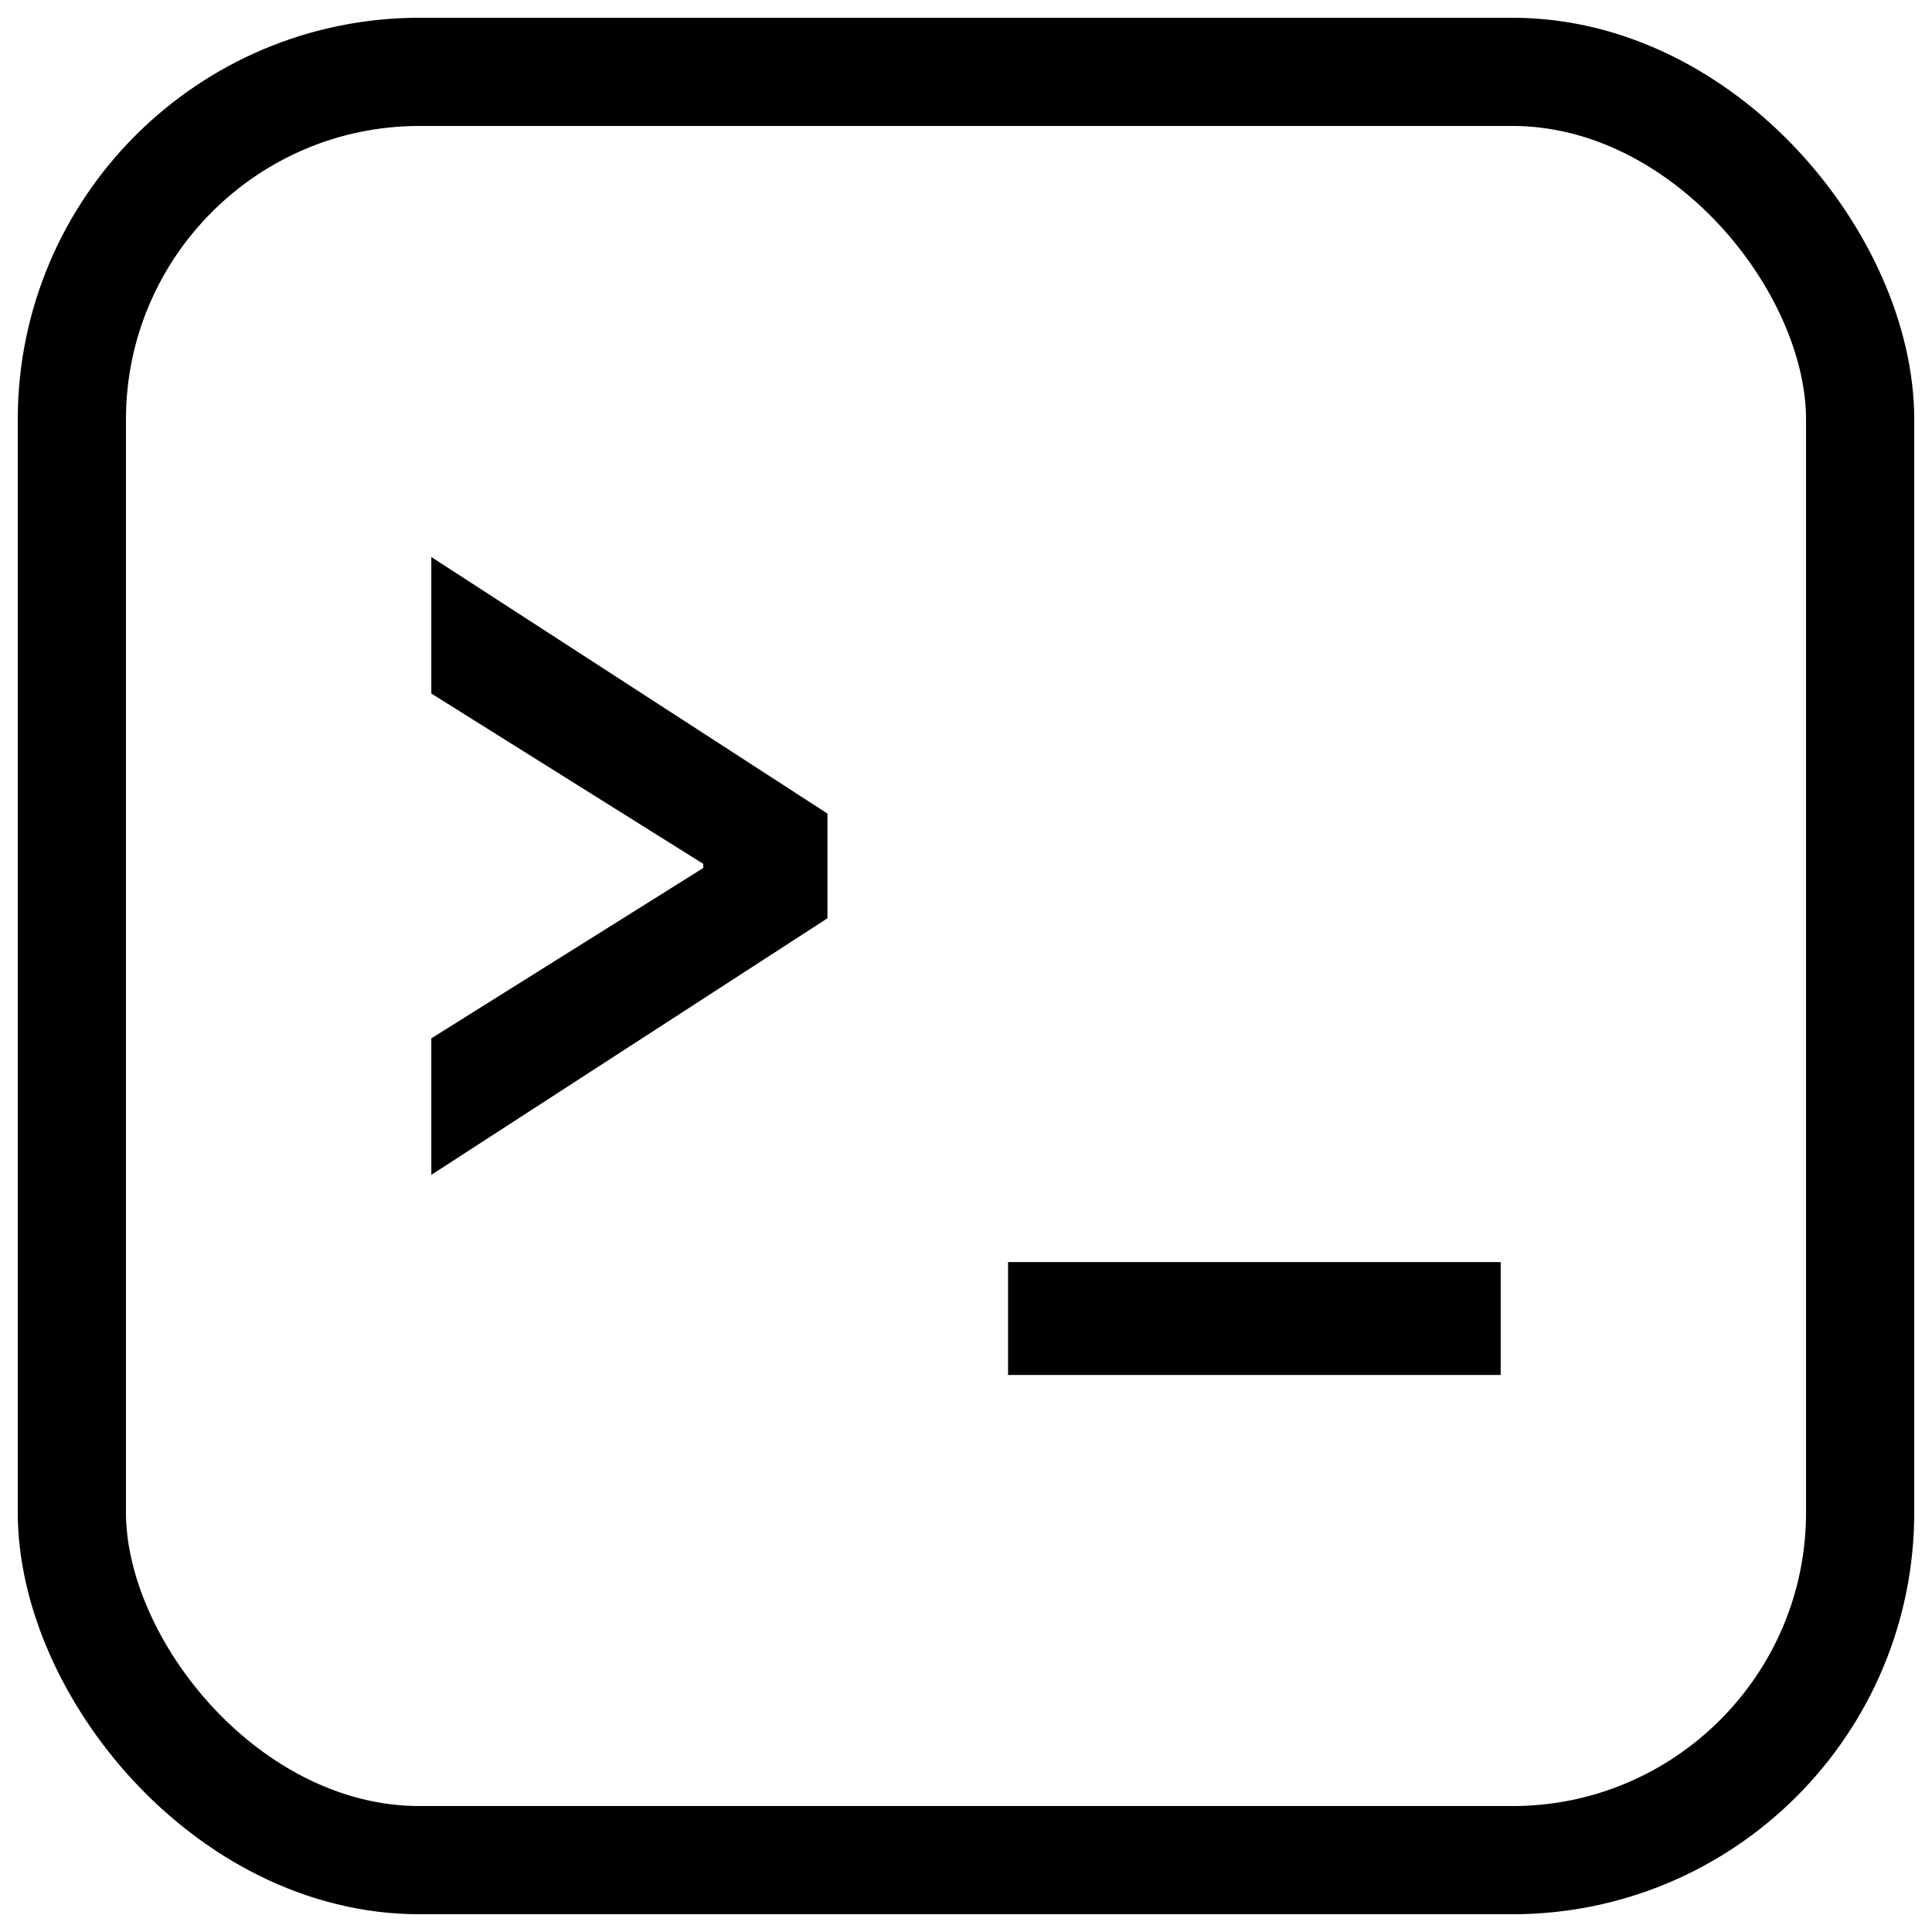 <?xml version="1.0" encoding="utf-8"?>
<svg viewBox="0 0 500 500" width="500" height="500" xmlns="http://www.w3.org/2000/svg">
  <rect style="fill-rule: nonzero; filter: none; stroke-linejoin: round; paint-order: fill; stroke: rgb(0, 0, 0); fill: none; stroke-width: 28px;" x="18.595" y="18.595" width="462.81" height="462.81" rx="90" ry="90"/>
  <path d="M 111.626 304.049 L 214.147 237.649 L 214.147 210.558 L 111.626 144.158 L 111.626 179.483 L 182.01 223.573 L 182.01 224.635 L 111.626 268.725 L 111.626 304.049 Z M 260.886 355.841 L 388.374 355.841 L 388.374 326.625 L 260.886 326.625 L 260.886 355.841 Z" style="white-space: pre;"/>
</svg>